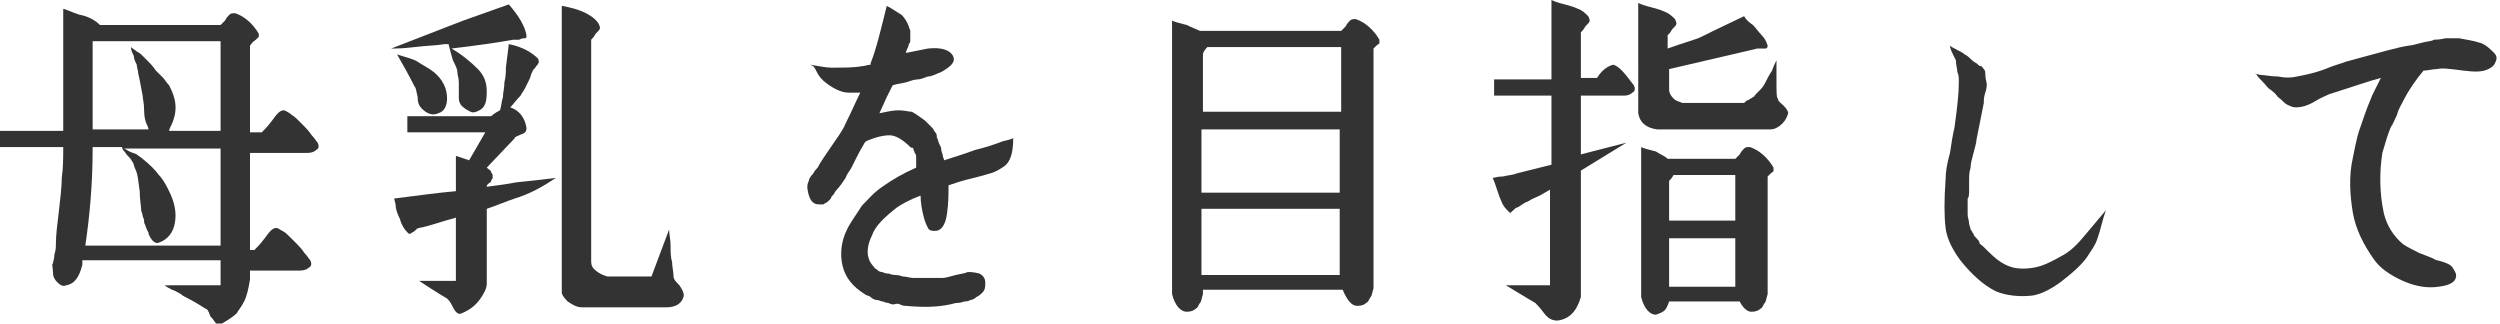 <?xml version="1.0" encoding="utf-8"?>
<!-- Generator: Adobe Illustrator 26.5.0, SVG Export Plug-In . SVG Version: 6.00 Build 0)  -->
<svg version="1.1" id="レイヤー_1" xmlns="http://www.w3.org/2000/svg" xmlns:xlink="http://www.w3.org/1999/xlink" x="0px"
	 y="0px" width="170px" height="22px" viewBox="0 0 170 22" style="enable-background:new 0 0 170 22;" xml:space="preserve">
<style type="text/css">
	.st0{fill:#333333;}
</style>
<g>
	<path class="st0" d="M4.3,4.6v-4C4.4,0.6,4.8,0.8,5.4,1C6,1.1,6.5,1.4,6.8,1.7H15c0.1-0.1,0.2-0.2,0.3-0.3c0.1-0.2,0.2-0.3,0.3-0.4
		c0.1-0.1,0.2-0.1,0.4-0.1c0.6,0.2,1.2,0.7,1.6,1.4c0,0.1,0,0.2,0,0.2c-0.1,0.1-0.1,0.1-0.2,0.2C17.1,2.9,17.1,3,17,3.1v5.9h0.8
		c0.2-0.2,0.4-0.4,0.7-0.8c0.3-0.4,0.5-0.7,0.8-0.7c0.1,0,0.2,0.1,0.4,0.2c0.1,0.1,0.3,0.2,0.5,0.4c0.2,0.2,0.3,0.3,0.5,0.5
		c0.1,0.1,0.3,0.3,0.5,0.6c0.2,0.2,0.3,0.4,0.4,0.5c0.1,0.2,0.1,0.4-0.1,0.5c-0.1,0.1-0.3,0.2-0.6,0.2H17v6.6h0.3
		c0.2-0.2,0.4-0.4,0.7-0.8c0.3-0.4,0.5-0.7,0.8-0.7c0.1,0,0.2,0.1,0.4,0.2s0.3,0.2,0.5,0.4c0.2,0.2,0.3,0.3,0.5,0.5
		c0.1,0.1,0.3,0.3,0.5,0.6c0.2,0.2,0.3,0.4,0.4,0.5c0.1,0.2,0.1,0.4-0.1,0.5c-0.1,0.1-0.3,0.2-0.6,0.2H17V19
		c-0.1,0.6-0.2,1.1-0.4,1.5c-0.2,0.4-0.4,0.6-0.5,0.8c-0.2,0.2-0.5,0.4-1,0.7c-0.1,0.1-0.3,0.1-0.4,0c-0.1-0.1-0.2-0.3-0.4-0.5
		C14.2,21.2,14.1,21,14,21c-0.2-0.1-0.6-0.4-1.2-0.7c-0.2-0.1-0.4-0.2-0.5-0.3c-0.2-0.1-0.3-0.2-0.6-0.3c-0.2-0.1-0.4-0.2-0.5-0.3
		H15v-1.7H5.6l0,0.3c-0.2,0.8-0.5,1.3-1.1,1.4c-0.2,0.1-0.4,0-0.6-0.2s-0.3-0.4-0.3-0.7c0-0.3-0.1-0.5,0-0.6c0-0.1,0.1-0.3,0.1-0.6
		c0.1-0.3,0.1-0.5,0.1-0.7c0-0.6,0.1-1.4,0.2-2.2c0.1-0.9,0.2-1.7,0.2-2.3c0.1-0.7,0.1-1.4,0.1-2.1H0V8.9h4.3V4.6z M6.3,10.1
		c0,2.4-0.2,4.6-0.5,6.6H15v-6.6H8.4c0.1,0,0.2,0.1,0.4,0.2c0.2,0.1,0.3,0.1,0.5,0.2c0.1,0.1,0.3,0.2,0.4,0.3
		c0.5,0.4,0.9,0.8,1.1,1.1c0.3,0.3,0.5,0.7,0.7,1.1c0.4,0.8,0.5,1.5,0.4,2.1c-0.1,0.7-0.5,1.2-1.1,1.4c-0.2,0.1-0.5-0.1-0.7-0.6
		c0,0,0-0.1,0-0.1c-0.1-0.1-0.1-0.2-0.2-0.4c0-0.1-0.1-0.2-0.1-0.3c0-0.1,0-0.2-0.1-0.4c0-0.2-0.1-0.3-0.1-0.4
		c0-0.3-0.1-0.7-0.1-1.3c-0.1-0.6-0.1-1.1-0.3-1.5c-0.1-0.2-0.1-0.4-0.2-0.5c-0.1-0.2-0.2-0.3-0.4-0.5c-0.1-0.2-0.3-0.3-0.3-0.5H6.3
		z M8.9,3.2C9,3.3,9.2,3.4,9.3,3.5c0.2,0.1,0.3,0.2,0.4,0.3C9.9,4,10,4.1,10.1,4.2c0.1,0.1,0.3,0.3,0.5,0.6C10.8,5,11,5.2,11.1,5.3
		c0.1,0.1,0.2,0.3,0.4,0.5c0.1,0.2,0.2,0.4,0.3,0.7c0.2,0.6,0.2,1.2-0.1,1.9c-0.1,0.2-0.2,0.4-0.2,0.5H15V2.8H6.3v0v1.7
		c0,0.6,0,1.3,0,2.2c0,0.9,0,1.6,0,2.1h3.8c0,0,0-0.1-0.1-0.3C9.9,8.3,9.8,8,9.8,7.5c0-0.5-0.1-0.8-0.1-1C9.6,6,9.5,5.4,9.4,5
		c0-0.2-0.1-0.4-0.1-0.6C9.2,4.2,9.1,4,9.1,3.8C9,3.6,8.9,3.4,8.9,3.2z"/>
	<path class="st0" d="M34.6,0.3c0.7,0.8,1.1,1.5,1.2,2.1c0,0.1,0,0.2-0.1,0.2c-0.1,0-0.2,0-0.4,0.1c-0.2,0-0.3,0-0.4,0
		c-1.1,0.2-2.5,0.4-4.2,0.6c0.7,0.4,1.3,0.9,1.8,1.4c0.4,0.4,0.6,0.9,0.6,1.5c0,0.7-0.1,1.1-0.5,1.3c-0.2,0.1-0.4,0.2-0.6,0.1
		c-0.2-0.1-0.4-0.2-0.6-0.4c-0.1-0.1-0.2-0.3-0.2-0.5c0-0.2,0-0.3,0-0.5c0-0.2,0-0.3,0-0.6c0-0.3-0.1-0.5-0.1-0.7
		c0-0.2-0.1-0.4-0.3-0.8c-0.1-0.3-0.2-0.7-0.3-1.1l-0.3,0c-0.5,0.1-1.2,0.1-2,0.2c-0.8,0.1-1.3,0.1-1.6,0.1l4.9-1.9L34.6,0.3z M33,9
		h-5.3V7.9h5.7c0,0,0.2-0.2,0.6-0.4c0.1-0.3,0.1-0.6,0.2-0.9c0-0.3,0.1-0.6,0.1-1c0.1-0.4,0.1-0.7,0.1-1L34.6,3c1,0.2,1.6,0.6,2,1
		c0,0.1,0.1,0.2,0,0.3c0,0.1-0.1,0.1-0.2,0.3c-0.1,0.1-0.2,0.2-0.2,0.3C36.1,5,36.1,5.2,36,5.4c-0.1,0.2-0.2,0.4-0.3,0.6
		c-0.1,0.2-0.2,0.3-0.3,0.5c-0.3,0.3-0.5,0.6-0.7,0.8c0.6,0.2,1,0.7,1.1,1.4c0,0.1,0,0.2-0.1,0.3c-0.1,0.1-0.2,0.1-0.4,0.2
		c-0.2,0.1-0.3,0.1-0.3,0.2l-1.9,2c0.1,0.1,0.3,0.2,0.3,0.3c0,0.1,0.1,0.1,0.1,0.2c0,0.1,0,0.1,0,0.2c0,0.1-0.1,0.1-0.1,0.2
		c0,0.1-0.1,0.1-0.2,0.2c-0.1,0.1-0.1,0.1-0.1,0.2c0.8-0.1,1.5-0.2,2-0.3c1-0.1,1.9-0.2,2.7-0.3c-0.9,0.6-1.8,1.1-2.8,1.4
		c-0.6,0.2-1.3,0.5-1.9,0.7v5.1c0,0.3-0.2,0.7-0.5,1.1c-0.3,0.4-0.7,0.7-1.2,0.9c-0.2,0.1-0.3,0-0.4-0.1c-0.1-0.1-0.2-0.3-0.3-0.5
		c-0.1-0.2-0.2-0.3-0.3-0.4c0,0-0.7-0.4-1.9-1.2H31v-4.3c-1.1,0.3-1.9,0.6-2.5,0.7c-0.1,0-0.2,0.1-0.3,0.2c-0.1,0.1-0.2,0.1-0.3,0.2
		c-0.1,0-0.1,0-0.2-0.1c-0.2-0.2-0.4-0.5-0.5-0.9c-0.2-0.4-0.3-0.7-0.3-1l-0.1-0.4c1.6-0.2,3-0.4,4.2-0.5v-2.4
		c0.3,0.1,0.6,0.2,0.9,0.3L33,9z M27,3.7c0.6,0.2,1.1,0.3,1.4,0.5c0.3,0.2,0.7,0.4,1.1,0.7c0.6,0.5,0.9,1.1,0.9,1.8
		c0,0.5-0.2,0.9-0.6,1c-0.4,0.2-0.8,0-1.1-0.3c-0.2-0.2-0.3-0.4-0.3-0.8c-0.1-0.4-0.1-0.6-0.2-0.7C27.8,5.1,27.4,4.4,27,3.7z
		 M38.2,19.9V0.4c1.2,0.2,2.1,0.6,2.5,1.2c0.1,0.2,0.1,0.3,0.1,0.3c0,0.1-0.1,0.2-0.3,0.4c-0.1,0.2-0.2,0.3-0.3,0.4v15
		c0,0.2,0,0.4,0.2,0.6c0.2,0.2,0.4,0.3,0.6,0.4l0.3,0.1h3l1.2-3.2c0,0.3,0.1,0.7,0.1,1.1c0,0.4,0,0.8,0.1,1.1c0,0.3,0.1,0.7,0.1,1
		c0,0.2,0.2,0.4,0.4,0.6c0.2,0.3,0.3,0.5,0.3,0.7c-0.1,0.5-0.5,0.8-1.2,0.8h-5.7c-0.4,0-0.7-0.2-1-0.4C38.3,20.2,38.2,20,38.2,19.9z
		"/>
	<path class="st0" d="M55.1,4.4c0.6,0.1,1.1,0.2,1.4,0.2c0.9,0,1.6,0,2.1-0.1c0.2,0,0.4-0.1,0.6-0.1l0-0.1c0.4-1,0.7-2.3,1.1-3.9
		c0.4,0.2,0.8,0.5,1,0.6c0.2,0.2,0.4,0.5,0.5,0.8c0,0.1,0.1,0.2,0.1,0.3c0,0.1,0,0.2,0,0.3c0,0.1,0,0.2,0,0.3c0,0.1,0,0.2-0.1,0.3
		c0,0,0,0.1-0.1,0.3c-0.1,0.2-0.1,0.3-0.1,0.3c0.5-0.1,1-0.2,1.5-0.3c0.9-0.1,1.5,0.1,1.7,0.5c0.2,0.4-0.1,0.7-0.8,1.1
		c-0.3,0.1-0.6,0.3-0.9,0.3c-0.3,0.1-0.5,0.2-0.7,0.2c-0.2,0-0.5,0.1-0.8,0.2c-0.4,0.1-0.6,0.1-0.9,0.2l-0.4,0.8l-0.5,1.1
		c0.5-0.1,0.9-0.2,1.3-0.2c0.4,0,0.7,0.1,0.9,0.1c0.2,0.1,0.5,0.3,0.9,0.6c0.1,0.1,0.2,0.2,0.3,0.3c0.1,0.1,0.2,0.2,0.2,0.2
		c0.1,0.1,0.1,0.2,0.2,0.3c0.1,0.1,0.1,0.2,0.1,0.3c0,0.1,0.1,0.2,0.1,0.3C63.9,9.9,64,10,64,10.1c0,0,0,0.2,0.1,0.4
		c0,0.2,0.1,0.3,0.1,0.4c0.6-0.2,1.3-0.4,2.1-0.7c0.8-0.2,1.4-0.4,1.9-0.6c0.5-0.1,0.7-0.2,0.7-0.2c0,1-0.2,1.6-0.6,1.9
		c-0.3,0.2-0.6,0.4-1,0.5c-0.3,0.1-0.7,0.2-1.1,0.3c-0.4,0.1-0.8,0.2-1.1,0.3l-0.6,0.2c0,0.6,0,1.2-0.1,1.9
		c-0.1,0.8-0.4,1.2-0.8,1.2c-0.2,0-0.4,0-0.5-0.2c-0.1-0.2-0.2-0.4-0.3-0.8c-0.1-0.4-0.2-0.9-0.2-1.4c-0.8,0.3-1.3,0.6-1.6,0.8
		c-0.9,0.7-1.5,1.3-1.7,1.9c-0.4,0.8-0.4,1.5,0,2c0.1,0.1,0.2,0.3,0.3,0.3c0.1,0.1,0.2,0.2,0.4,0.2c0.2,0.1,0.3,0.1,0.4,0.1
		c0.1,0,0.2,0.1,0.5,0.1c0.3,0,0.4,0.1,0.5,0.1c0.2,0,0.5,0.1,0.7,0.1c0.2,0,0.4,0,0.6,0c0.2,0,0.4,0,0.7,0c0.3,0,0.5,0,0.7,0
		c0.2,0,0.5-0.1,0.9-0.2c0.4-0.1,0.6-0.1,0.8-0.2c0.2,0,0.4,0,0.8,0.1c0.2,0.1,0.4,0.3,0.4,0.6c0,0.3,0,0.5-0.2,0.7
		c-0.1,0.1-0.2,0.2-0.4,0.3c-0.1,0.1-0.3,0.2-0.4,0.2c-0.2,0.1-0.3,0.1-0.4,0.1c-0.1,0-0.2,0.1-0.5,0.1c-0.2,0-0.4,0.1-0.5,0.1
		c-0.9,0.2-1.9,0.2-3,0.1c-0.1,0-0.2,0-0.4-0.1s-0.4,0-0.4,0c-0.1,0-0.2,0-0.4-0.1c-0.2,0-0.3-0.1-0.4-0.1c-0.1,0-0.2-0.1-0.4-0.1
		c-0.1,0-0.3-0.1-0.4-0.2c-0.1-0.1-0.3-0.1-0.4-0.2c-0.8-0.5-1.3-1.1-1.5-1.9c-0.2-0.8-0.1-1.7,0.3-2.5c0.3-0.6,0.7-1.1,1-1.6
		c0.4-0.4,0.8-0.9,1.4-1.3c0.7-0.5,1.4-0.9,2.3-1.3c0-0.1,0-0.2,0-0.3c0-0.2,0-0.3,0-0.4c0-0.1,0-0.2-0.1-0.3c0-0.1-0.1-0.2-0.1-0.3
		S62,10.1,61.9,10c-0.5-0.5-1-0.8-1.4-0.8c-0.4,0-0.9,0.1-1.6,0.4l-0.1,0.1c-0.1,0.2-0.3,0.5-0.5,0.9c-0.2,0.4-0.3,0.6-0.4,0.8
		c-0.1,0.2-0.3,0.4-0.4,0.7c-0.2,0.3-0.4,0.6-0.6,0.8c0,0-0.1,0.1-0.2,0.3c-0.1,0.1-0.2,0.2-0.2,0.3c-0.1,0.1-0.1,0.1-0.2,0.2
		c-0.1,0.1-0.2,0.1-0.3,0.2c-0.1,0-0.2,0-0.3,0c-0.5,0-0.7-0.4-0.8-1.1c0-0.2,0-0.3,0.1-0.5c0-0.1,0.1-0.3,0.3-0.5
		c0.1-0.2,0.2-0.3,0.3-0.4c0.2-0.4,0.5-0.8,0.9-1.4c0.4-0.6,0.8-1.1,1-1.6c0.4-0.8,0.7-1.5,1-2.1c-0.2,0-0.5,0-0.8,0
		c-0.5,0-1.1-0.3-1.7-0.8c-0.1-0.1-0.3-0.3-0.4-0.5c-0.1-0.2-0.2-0.4-0.3-0.5L55.1,4.4z"/>
	<path class="st0" d="M81.6,2.1h9.6c0.1-0.1,0.2-0.2,0.3-0.3c0.1-0.2,0.2-0.3,0.3-0.4c0.1-0.1,0.2-0.1,0.4-0.1
		c0.6,0.2,1.2,0.7,1.6,1.4c0,0.1,0,0.2,0,0.2c0,0.1-0.1,0.1-0.2,0.2c-0.1,0.1-0.2,0.2-0.2,0.2v16.3c-0.1,0.3-0.1,0.5-0.2,0.6
		c-0.1,0.1-0.1,0.3-0.3,0.4c-0.1,0.1-0.3,0.2-0.6,0.2c-0.4,0-0.7-0.4-1-1.1h-9.5V20c-0.1,0.3-0.1,0.5-0.2,0.6
		c-0.1,0.1-0.1,0.3-0.3,0.4c-0.1,0.1-0.3,0.2-0.6,0.2c-0.4,0-0.8-0.4-1-1.2V1.4c0.2,0.1,0.6,0.2,1,0.3C81.1,1.9,81.4,2,81.6,2.1z
		 M82.1,3.2c-0.2,0.2-0.3,0.4-0.3,0.5v3.9h9.4V3.2H82.1z M81.7,8.8v4.3h9.4V8.8H81.7z M81.7,14.2v4.5h9.4v-4.5H81.7z"/>
	<path class="st0" d="M102.6,14.4c-0.2-0.2-0.4-0.4-0.5-0.7c-0.1-0.2-0.2-0.5-0.3-0.8c-0.1-0.3-0.2-0.6-0.3-0.8
		c0.1,0,0.3-0.1,0.7-0.1c0.4-0.1,0.7-0.1,0.9-0.2l2.4-0.6V6.5h-3.9V5.4h3.9V0c0.2,0.1,0.5,0.2,0.9,0.3c0.4,0.1,0.7,0.2,0.9,0.3
		c0.3,0.1,0.5,0.3,0.7,0.5c0.1,0.2,0.1,0.3,0.1,0.3c0,0.1-0.1,0.2-0.3,0.4c-0.1,0.2-0.2,0.3-0.3,0.4v3.1h1.1
		c0.3-0.5,0.7-0.8,1.1-0.9c0.4,0.1,0.8,0.6,1.4,1.4c0.1,0.2,0.1,0.4-0.1,0.5c-0.1,0.1-0.3,0.2-0.5,0.2h-3v4l3.1-0.8l-3.1,1.9v8.6
		c-0.3,1-0.8,1.5-1.6,1.6c-0.3,0-0.6-0.1-0.9-0.5c-0.3-0.4-0.5-0.6-0.6-0.7c0,0-0.7-0.4-2-1.2h3v-6.5c-0.2,0.1-0.5,0.3-0.7,0.4
		s-0.5,0.2-0.8,0.4c-0.3,0.1-0.5,0.3-0.7,0.4c-0.1,0-0.2,0.1-0.3,0.2c-0.1,0.1-0.2,0.2-0.3,0.2C102.8,14.5,102.7,14.5,102.6,14.4z
		 M120.4,8.8h-7.7c-0.8-0.1-1.2-0.5-1.3-1.1V0.2c0.2,0.1,0.5,0.2,0.9,0.3c0.4,0.1,0.7,0.2,0.9,0.3c0.3,0.1,0.5,0.3,0.7,0.5
		c0.1,0.2,0.1,0.3,0.1,0.3c0,0.1-0.1,0.2-0.3,0.4c-0.1,0.2-0.2,0.3-0.3,0.4v0.9c1.1-0.4,1.9-0.6,2.3-0.8c0.2-0.1,1.2-0.6,2.9-1.4
		c0.1,0.2,0.3,0.4,0.6,0.6c0.2,0.2,0.4,0.5,0.6,0.7c0.2,0.2,0.3,0.4,0.4,0.7c0,0.1,0,0.1-0.1,0.2c-0.1,0-0.2,0-0.3,0
		c-0.1,0-0.2,0-0.3,0l-6,1.4v1.4c0,0.2,0.1,0.4,0.3,0.6c0.2,0.2,0.4,0.2,0.6,0.3h4.2c0.1-0.1,0.2-0.2,0.3-0.2
		c0.1-0.1,0.2-0.1,0.3-0.2c0.1,0,0.1-0.1,0.2-0.2c0.1-0.1,0.2-0.2,0.3-0.3c0.2-0.2,0.3-0.4,0.4-0.6c0.1-0.2,0.2-0.4,0.4-0.7
		c0.1-0.3,0.2-0.5,0.3-0.7c0,0.1,0,0.5,0,1.3c0,0.8,0,1.3,0.1,1.3c0,0.2,0.2,0.3,0.4,0.5s0.3,0.4,0.3,0.5c-0.1,0.3-0.2,0.5-0.4,0.7
		C120.9,8.7,120.6,8.8,120.4,8.8z M113.4,10.8h4.6c0.1-0.1,0.2-0.2,0.3-0.3c0.1-0.2,0.2-0.3,0.3-0.4c0.1-0.1,0.2-0.1,0.4-0.1
		c0.6,0.2,1.2,0.7,1.6,1.4c0,0.1,0,0.2,0,0.2c0,0.1-0.1,0.1-0.2,0.2c-0.1,0.1-0.2,0.2-0.2,0.2v8c-0.1,0.3-0.1,0.5-0.2,0.6
		c-0.1,0.1-0.1,0.3-0.3,0.4c-0.1,0.1-0.3,0.2-0.6,0.2c-0.3,0-0.6-0.3-0.8-0.7h-4.8c-0.1,0.3-0.2,0.5-0.3,0.6
		c-0.1,0.1-0.3,0.2-0.6,0.3c-0.4,0-0.8-0.4-1-1.2V10c0.2,0.1,0.6,0.2,1,0.3C112.9,10.5,113.2,10.6,113.4,10.8z M113.8,11.9
		c-0.1,0.2-0.2,0.3-0.3,0.4V15h4.5v-3.1H113.8z M113.5,16.2v3.3h4.5v-3.3H113.5z"/>
	<path class="st0" d="M132.6,3.1c0.1,0.1,0.3,0.2,0.5,0.3s0.4,0.2,0.5,0.3c0.2,0.1,0.3,0.2,0.5,0.4c0,0,0.1,0.1,0.3,0.2
		c0.1,0.1,0.2,0.2,0.3,0.2c0.1,0,0.1,0.1,0.2,0.2c0.1,0.1,0.1,0.2,0.1,0.3c0,0.4,0.1,0.6,0.1,0.7c0,0.1,0,0.3-0.1,0.6
		c-0.1,0.3-0.1,0.5-0.1,0.7l-0.5,2.5c0,0.2-0.1,0.5-0.2,0.9c-0.1,0.4-0.2,0.7-0.2,1c-0.1,0.3-0.1,0.6-0.1,0.9c0,0.1,0,0.3,0,0.6
		c0,0.3,0,0.5-0.1,0.6c0,0.1,0,0.2,0,0.5c0,0.2,0,0.4,0,0.6c0,0.2,0.1,0.4,0.1,0.6c0,0.1,0.1,0.3,0.1,0.4c0.1,0.1,0.1,0.2,0.2,0.3
		c0,0.1,0.1,0.2,0.2,0.3c0.1,0.1,0.2,0.2,0.2,0.3c0,0.1,0.1,0.1,0.3,0.3c0.1,0.1,0.2,0.2,0.3,0.3c0.5,0.5,0.9,0.8,1.4,1
		c0.5,0.2,1.1,0.2,1.7,0.1c0.6-0.1,1.2-0.4,1.9-0.8c0.4-0.2,0.9-0.6,1.4-1.2c0,0,0.6-0.7,1.6-1.9c-0.1,0.3-0.2,0.6-0.3,1
		c-0.1,0.4-0.2,0.7-0.3,1c-0.1,0.3-0.3,0.6-0.5,0.9c-0.4,0.7-1.1,1.3-2,2c-0.7,0.5-1.3,0.8-1.9,0.9c-0.9,0.1-1.8,0-2.5-0.3
		c-0.8-0.4-1.6-1.1-2.4-2.1c-0.5-0.7-0.9-1.4-1-2.2c-0.1-0.8-0.1-1.9,0-3.3c0-0.5,0.1-1.1,0.3-1.8c0.1-0.7,0.2-1.3,0.3-1.7
		c0.2-1.4,0.3-2.4,0.3-3.1c0-0.3,0-0.5-0.1-0.7c0-0.2-0.1-0.5-0.1-0.8C132.7,3.5,132.6,3.3,132.6,3.1z"/>
	<path class="st0" d="M153.3,5c0.1,0,0.3,0.1,0.5,0.1c0.2,0,0.6,0.1,1.1,0.1c0.5,0.1,0.9,0.1,1.3,0c0.5-0.1,1.1-0.2,1.9-0.5
		c0.7-0.3,1.2-0.4,1.4-0.5c2.2-0.6,3.6-1,4.3-1.1c0.2,0,0.5-0.1,0.9-0.2c0.4-0.1,0.7-0.1,0.8-0.2c0.1,0,0.4,0,0.8-0.1
		c0.4,0,0.7,0,0.9,0c0.6,0.1,1.1,0.2,1.4,0.3c0.4,0.1,0.7,0.4,1,0.7c0.2,0.2,0.2,0.4,0.1,0.6c-0.1,0.3-0.3,0.4-0.5,0.5
		c-0.4,0.2-0.9,0.2-1.7,0.1s-1.4-0.2-1.8-0.1c-0.3,0-0.6,0.1-0.9,0.1c-0.5,0.6-1,1.3-1.4,2.1c-0.1,0.2-0.3,0.5-0.4,0.9
		c-0.2,0.4-0.3,0.7-0.4,0.8c-0.1,0.2-0.2,0.5-0.3,0.8c-0.1,0.3-0.2,0.7-0.3,1c-0.2,1.3-0.2,2.7,0.1,4.1c0.2,0.8,0.6,1.5,1.3,2.1
		c0.3,0.2,0.7,0.4,1.1,0.6c0.5,0.2,0.8,0.3,1,0.4c0.1,0.1,0.3,0.1,0.6,0.2c0.3,0.1,0.5,0.2,0.6,0.3c0.1,0.1,0.2,0.3,0.3,0.5
		c0.1,0.5-0.3,0.8-1.2,0.9c-0.7,0.1-1.5,0-2.4-0.4c-0.9-0.4-1.6-0.9-2-1.5c-0.7-1-1.2-2-1.4-3.1c-0.2-1.2-0.3-2.5,0-3.8
		c0.1-0.5,0.2-1,0.3-1.4c0.1-0.4,0.3-0.9,0.5-1.5c0.2-0.6,0.4-1,0.5-1.3c0.1-0.2,0.3-0.6,0.6-1.2c-0.8,0.2-1.9,0.6-3.5,1.1
		c-0.2,0.1-0.5,0.2-1,0.5c-0.5,0.3-0.9,0.4-1.3,0.4c-0.2,0-0.4-0.1-0.6-0.2c-0.2-0.1-0.3-0.3-0.6-0.5c-0.2-0.3-0.4-0.4-0.5-0.5
		c-0.2-0.1-0.3-0.3-0.5-0.5c-0.2-0.2-0.4-0.4-0.5-0.6L153.3,5z"/>
</g>
</svg>

